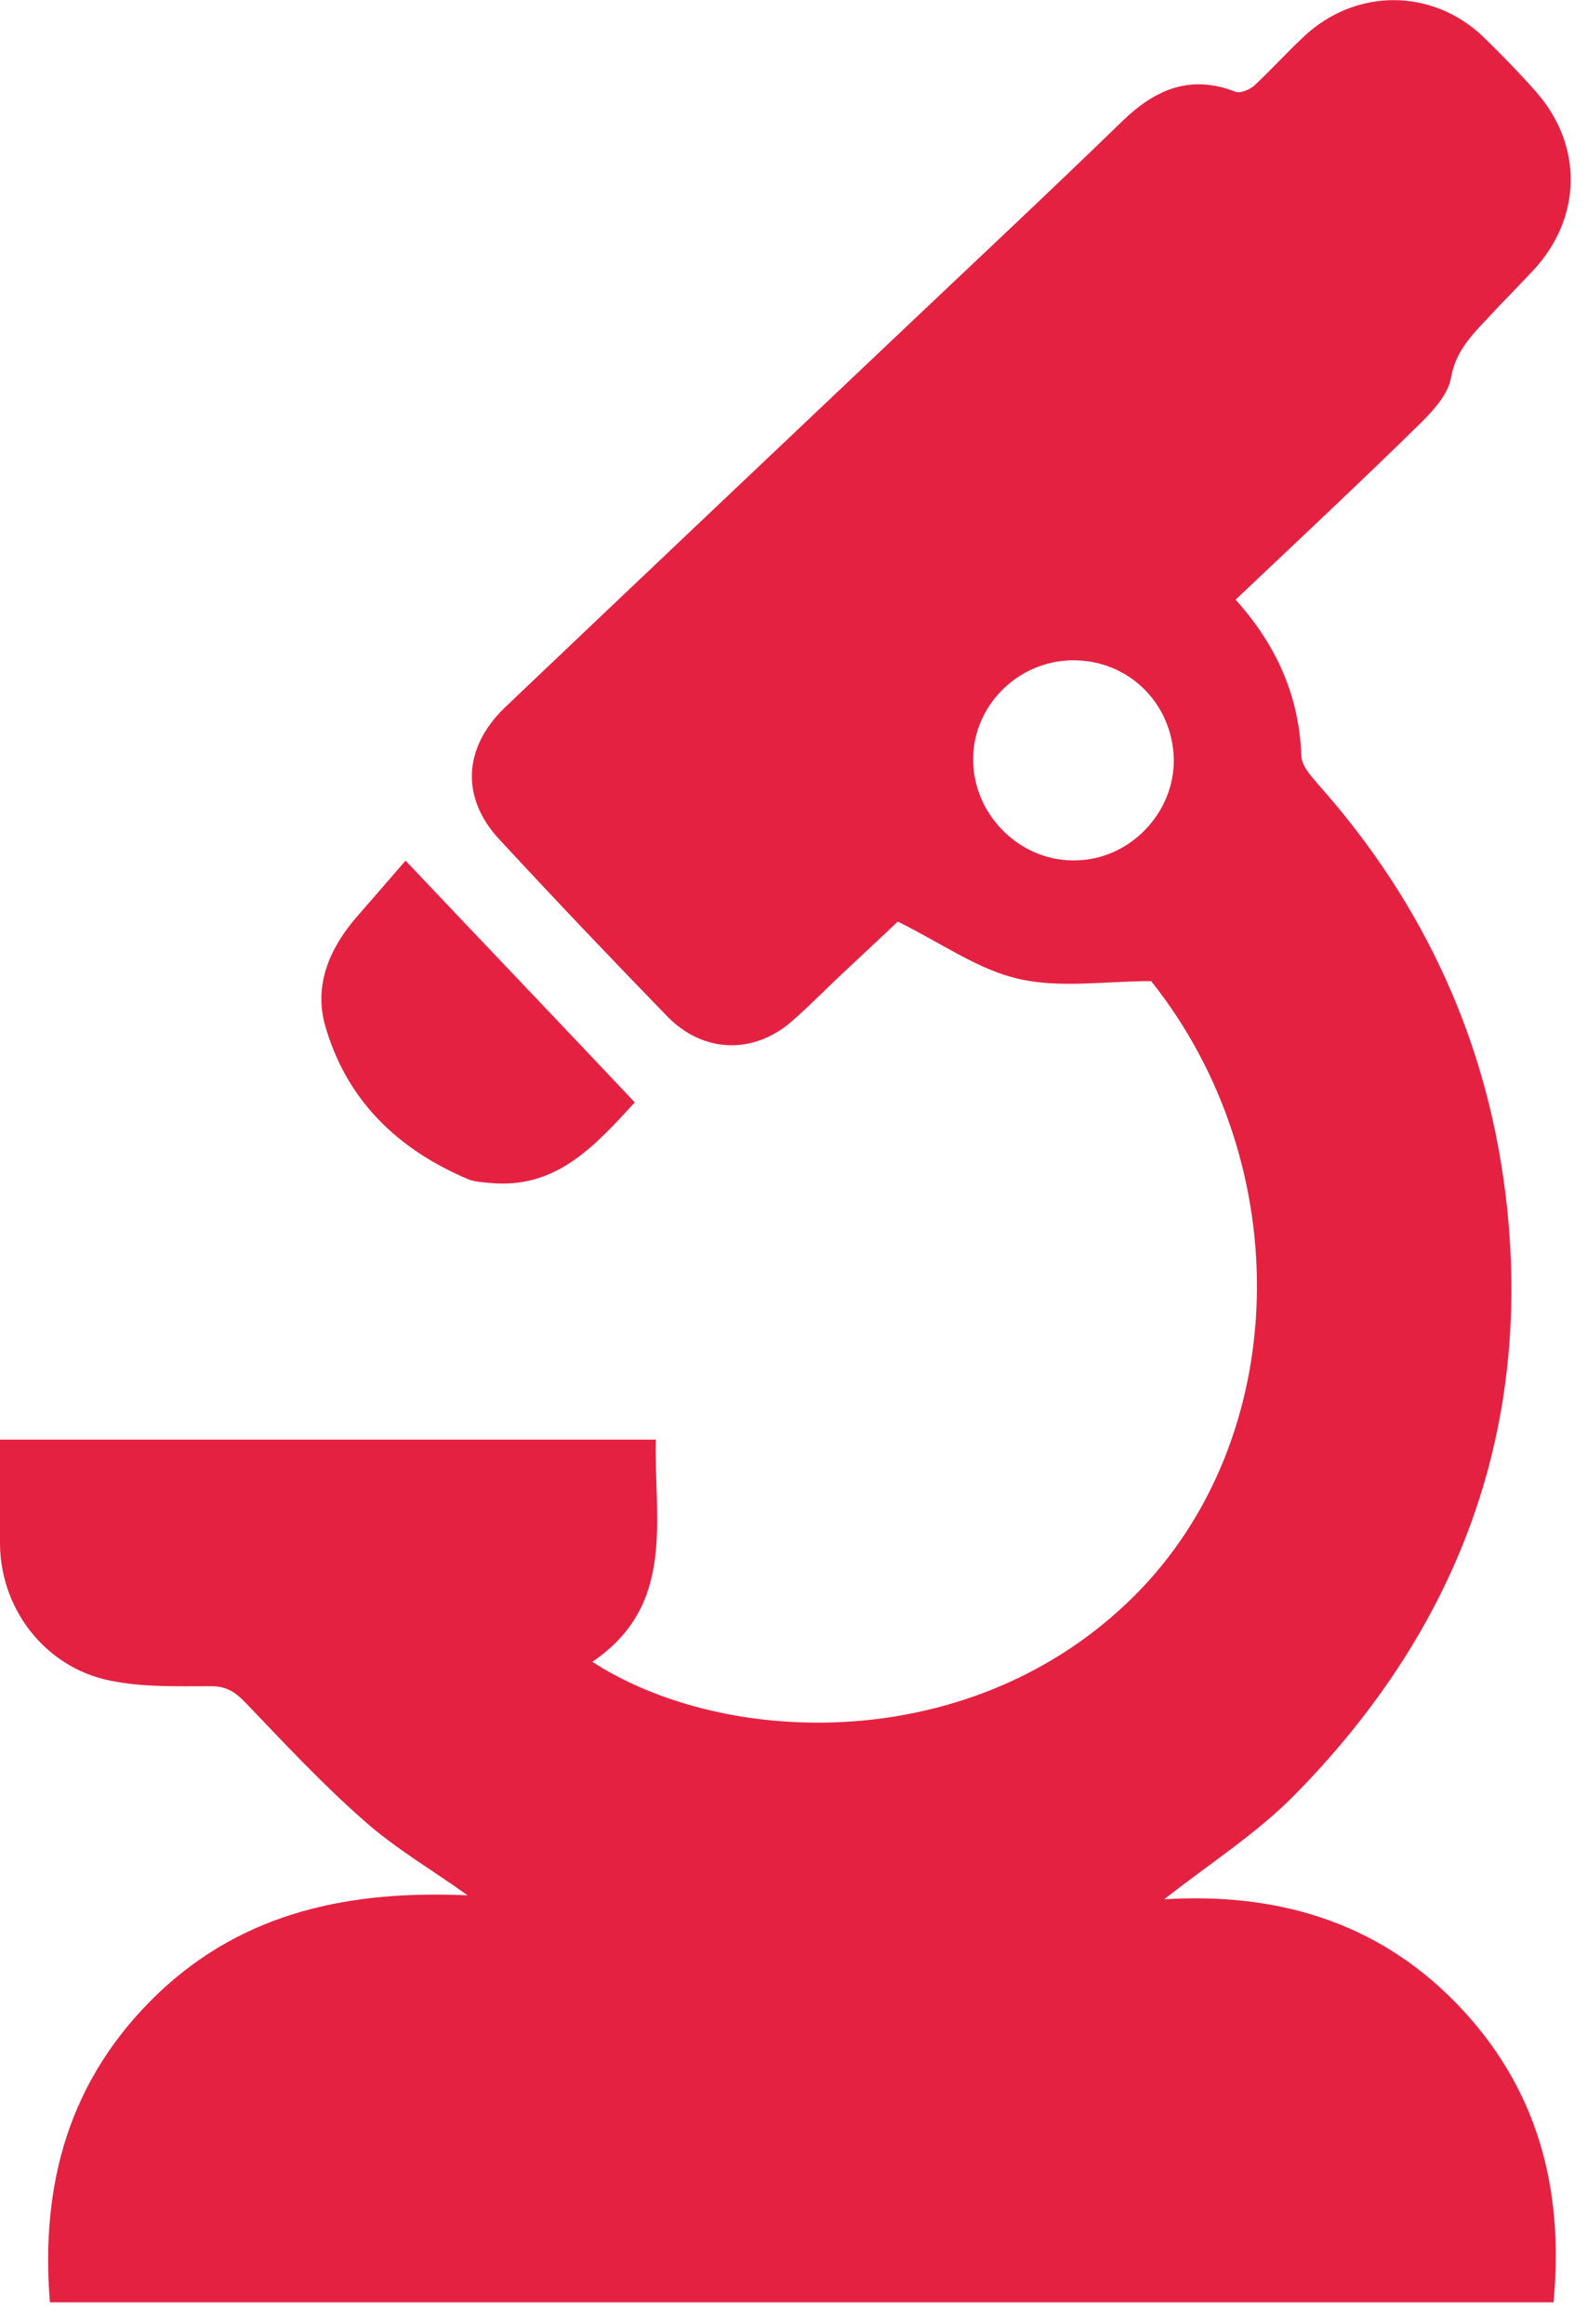 <svg width="28" height="41" viewBox="0 0 28 41" fill="none" xmlns="http://www.w3.org/2000/svg">
<g clip-path="url(#clip0_815_1163)">
<path d="M21.81 10.59C22.53 11.4 22.92 12.28 22.96 13.33C22.96 13.5 23.12 13.68 23.24 13.82C25.15 15.96 26.29 18.46 26.59 21.31C27.01 25.33 25.68 28.77 22.87 31.64C22.19 32.34 21.34 32.88 20.54 33.51C22.48 33.39 24.27 33.88 25.69 35.34C27.12 36.81 27.6 38.59 27.41 40.62H0.88C0.71 38.51 1.23 36.67 2.78 35.18C4.32 33.71 6.21 33.35 8.25 33.44C7.64 33 6.98 32.62 6.42 32.12C5.69 31.48 5.02 30.76 4.34 30.05C4.16 29.86 4 29.75 3.73 29.75C3.17 29.75 2.59 29.77 2.04 29.67C0.86 29.48 0.02 28.45 0 27.26C0 26.65 0 26.04 0 25.4H11.57C11.54 26.82 11.93 28.32 10.45 29.32C12.8 30.84 17.17 30.99 20.01 28.16C22.79 25.39 22.9 20.56 20.31 17.31C19.5 17.31 18.7 17.44 17.97 17.27C17.26 17.11 16.61 16.64 15.84 16.26C15.6 16.49 15.23 16.83 14.87 17.17C14.57 17.45 14.28 17.75 13.97 18.02C13.29 18.61 12.41 18.58 11.78 17.94C10.78 16.91 9.79 15.87 8.81 14.81C8.13 14.08 8.17 13.2 8.9 12.49C11.17 10.33 13.45 8.17 15.72 6.02C17.08 4.73 18.46 3.44 19.81 2.13C20.39 1.57 21.01 1.31 21.8 1.62C21.89 1.65 22.05 1.58 22.13 1.51C22.43 1.23 22.71 0.92 23.01 0.64C23.92 -0.21 25.26 -0.21 26.16 0.64C26.49 0.96 26.81 1.29 27.11 1.63C27.93 2.57 27.91 3.83 27.07 4.75C26.81 5.03 26.54 5.3 26.28 5.58C25.98 5.9 25.68 6.19 25.6 6.67C25.55 6.95 25.3 7.23 25.08 7.45C24.01 8.5 22.92 9.52 21.8 10.58L21.81 10.59ZM20.71 13.4C20.69 12.41 19.91 11.64 18.92 11.65C17.94 11.66 17.14 12.48 17.17 13.45C17.2 14.42 18.03 15.21 18.99 15.18C19.94 15.16 20.72 14.34 20.71 13.4Z" fill="#E52141"/>
<path d="M7.16 15.19C8.57 16.68 9.88 18.05 11.2 19.45C10.49 20.22 9.81 20.99 8.63 20.87C8.51 20.86 8.38 20.85 8.27 20.81C7.01 20.28 6.1 19.4 5.73 18.07C5.54 17.37 5.82 16.72 6.3 16.17C6.57 15.86 6.84 15.55 7.15 15.19H7.16Z" fill="#E52141"/>
</g>
<defs>
<clipPath id="clip0_815_1163">
<rect width="27.73" height="40.62" fill="white"/>
</clipPath>
</defs>
</svg>
